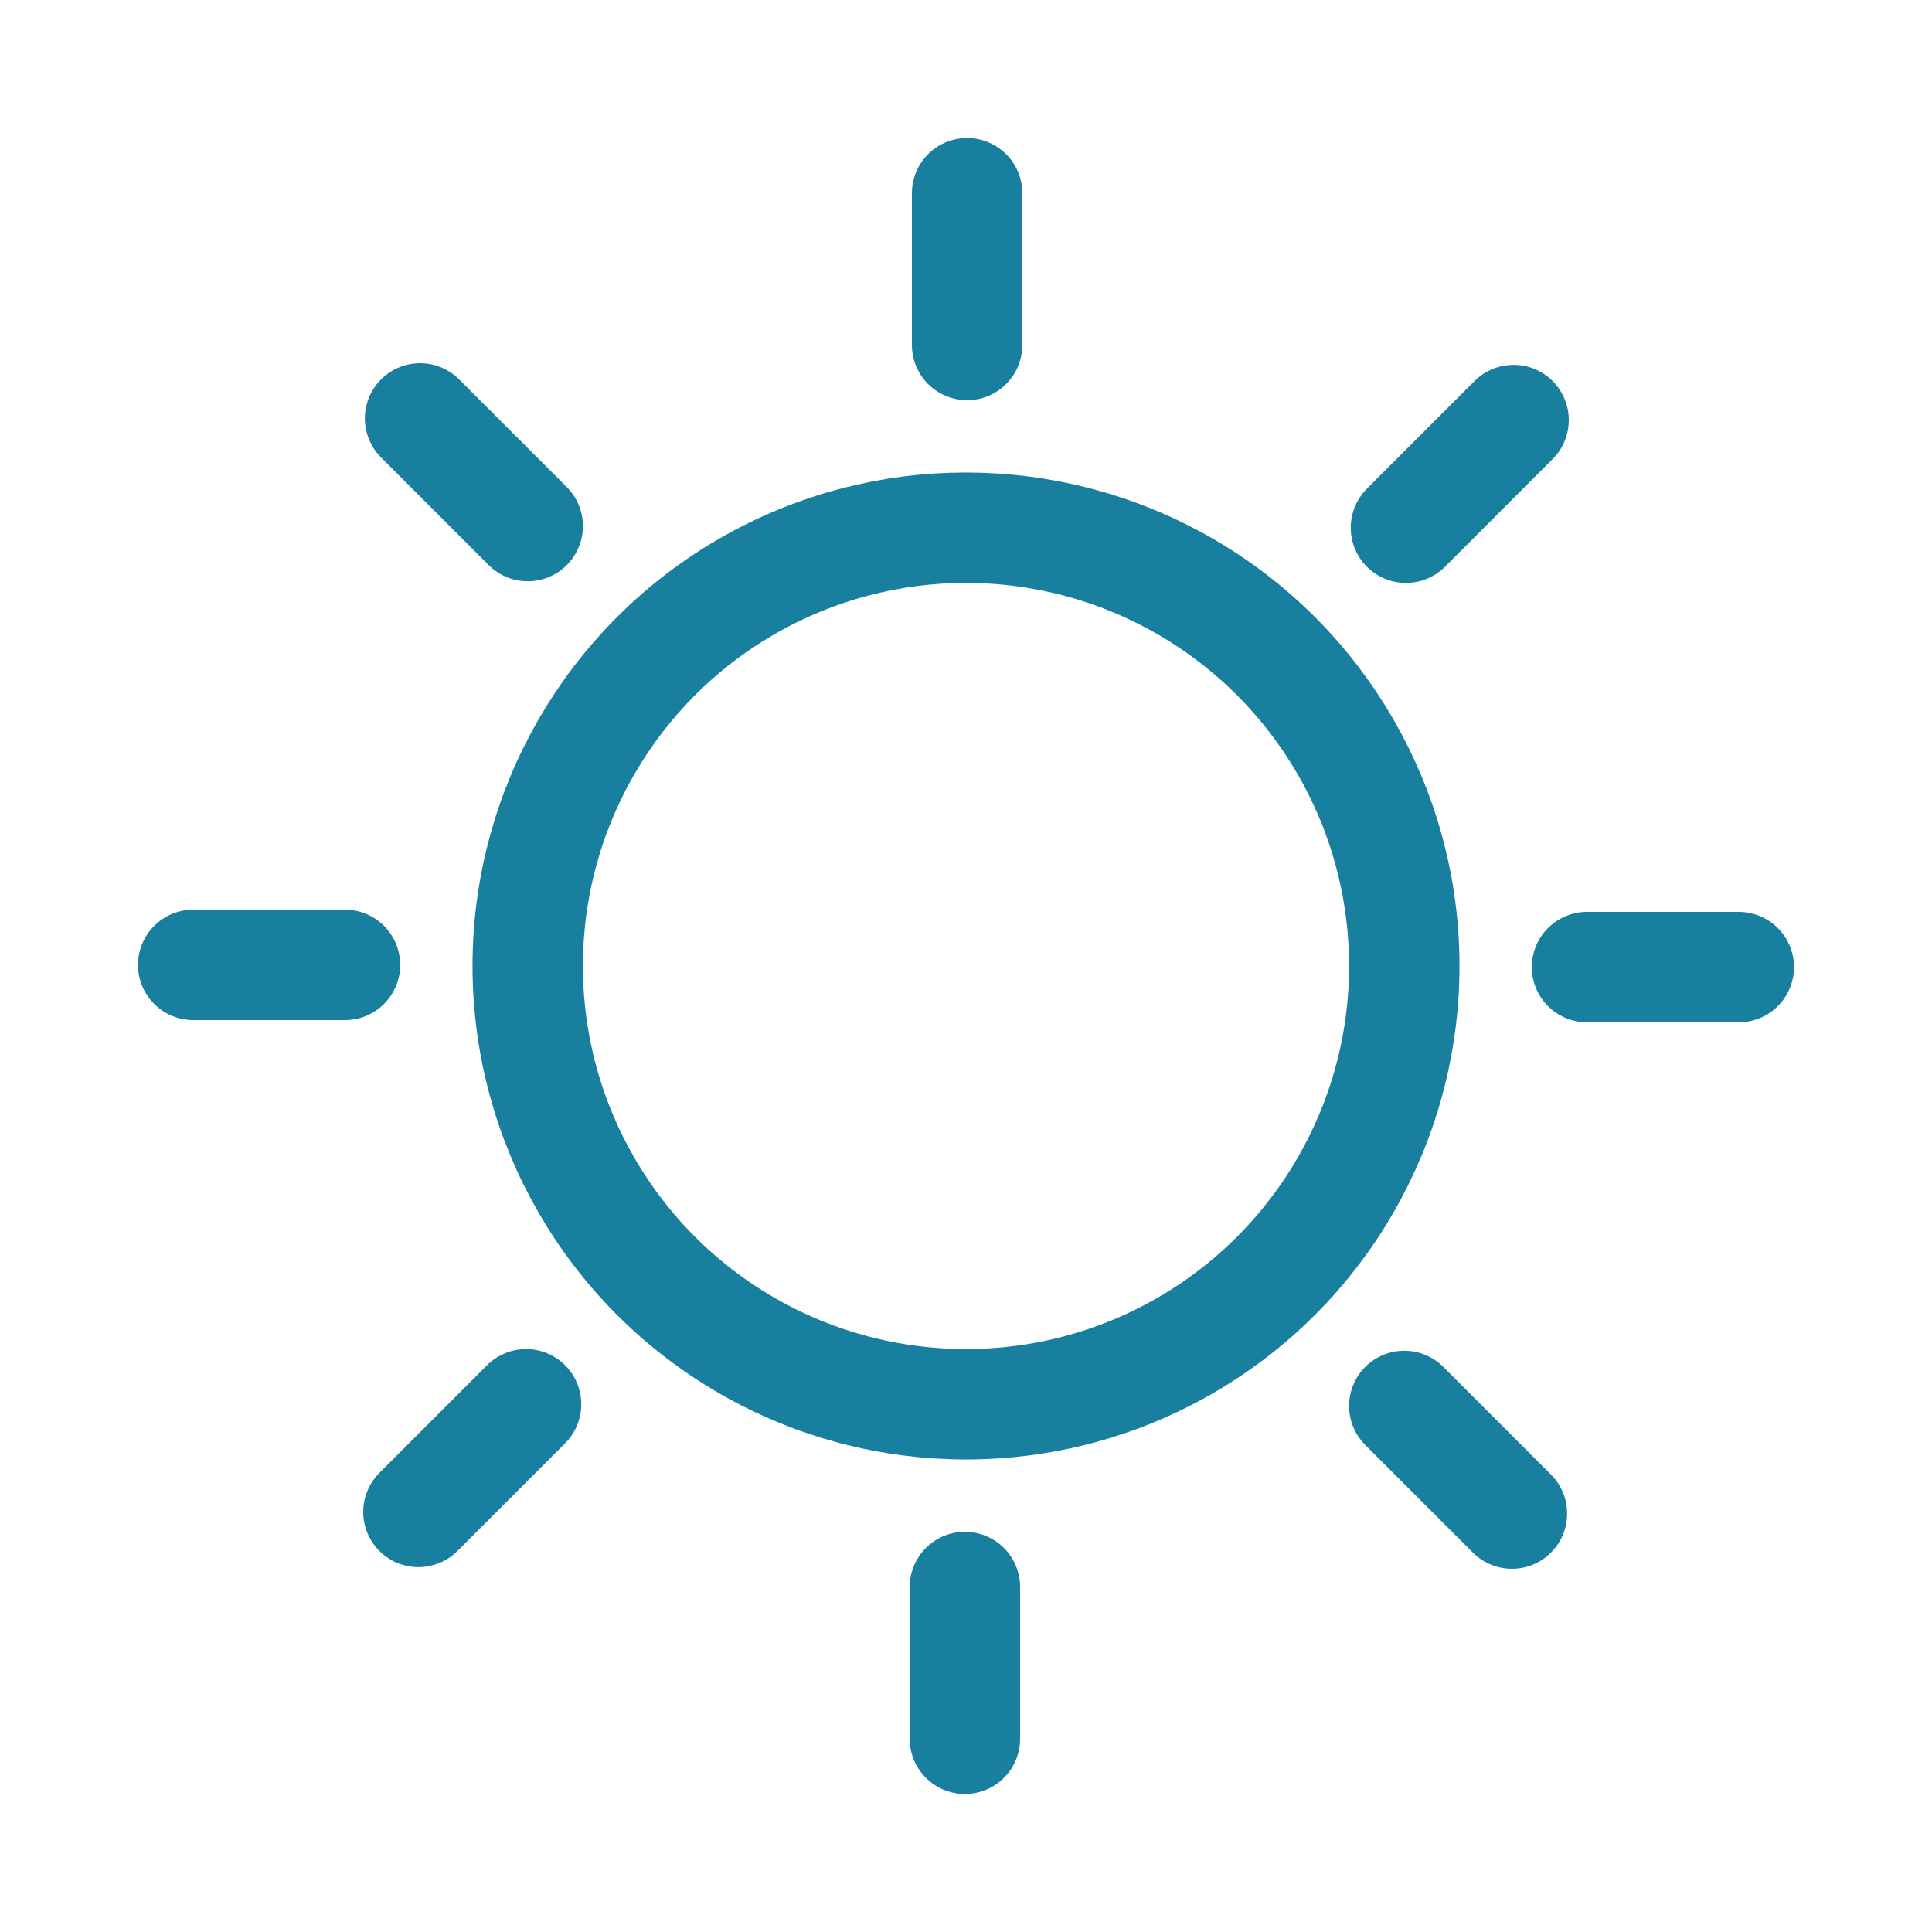 <?xml version="1.0" encoding="UTF-8"?><svg id="Layer_1" xmlns="http://www.w3.org/2000/svg" viewBox="0 0 35 35"><defs><style>.cls-1{fill:none;stroke:#187f9e;stroke-linecap:round;stroke-linejoin:round;stroke-width:2px;}</style></defs><circle class="cls-1" cx="17.5" cy="17.5" r="7.94"/><g id="_Radial_Repeat_"><line class="cls-1" x1="17.48" y1="28.75" x2="17.48" y2="31.5"/></g><g id="_Radial_Repeat_-2"><line class="cls-1" x1="9.53" y1="25.44" x2="7.58" y2="27.39"/></g><g id="_Radial_Repeat_-3"><line class="cls-1" x1="6.25" y1="17.48" x2="3.5" y2="17.48"/></g><g id="_Radial_Repeat_-4"><line class="cls-1" x1="9.56" y1="9.53" x2="7.61" y2="7.58"/></g><g id="_Radial_Repeat_-5"><line class="cls-1" x1="17.52" y1="6.25" x2="17.52" y2="3.5"/></g><g id="_Radial_Repeat_-6"><line class="cls-1" x1="25.47" y1="9.56" x2="27.42" y2="7.61"/></g><g id="_Radial_Repeat_-7"><line class="cls-1" x1="28.75" y1="17.52" x2="31.5" y2="17.52"/></g><g id="_Radial_Repeat_-8"><line class="cls-1" x1="25.44" y1="25.47" x2="27.39" y2="27.42"/></g></svg>